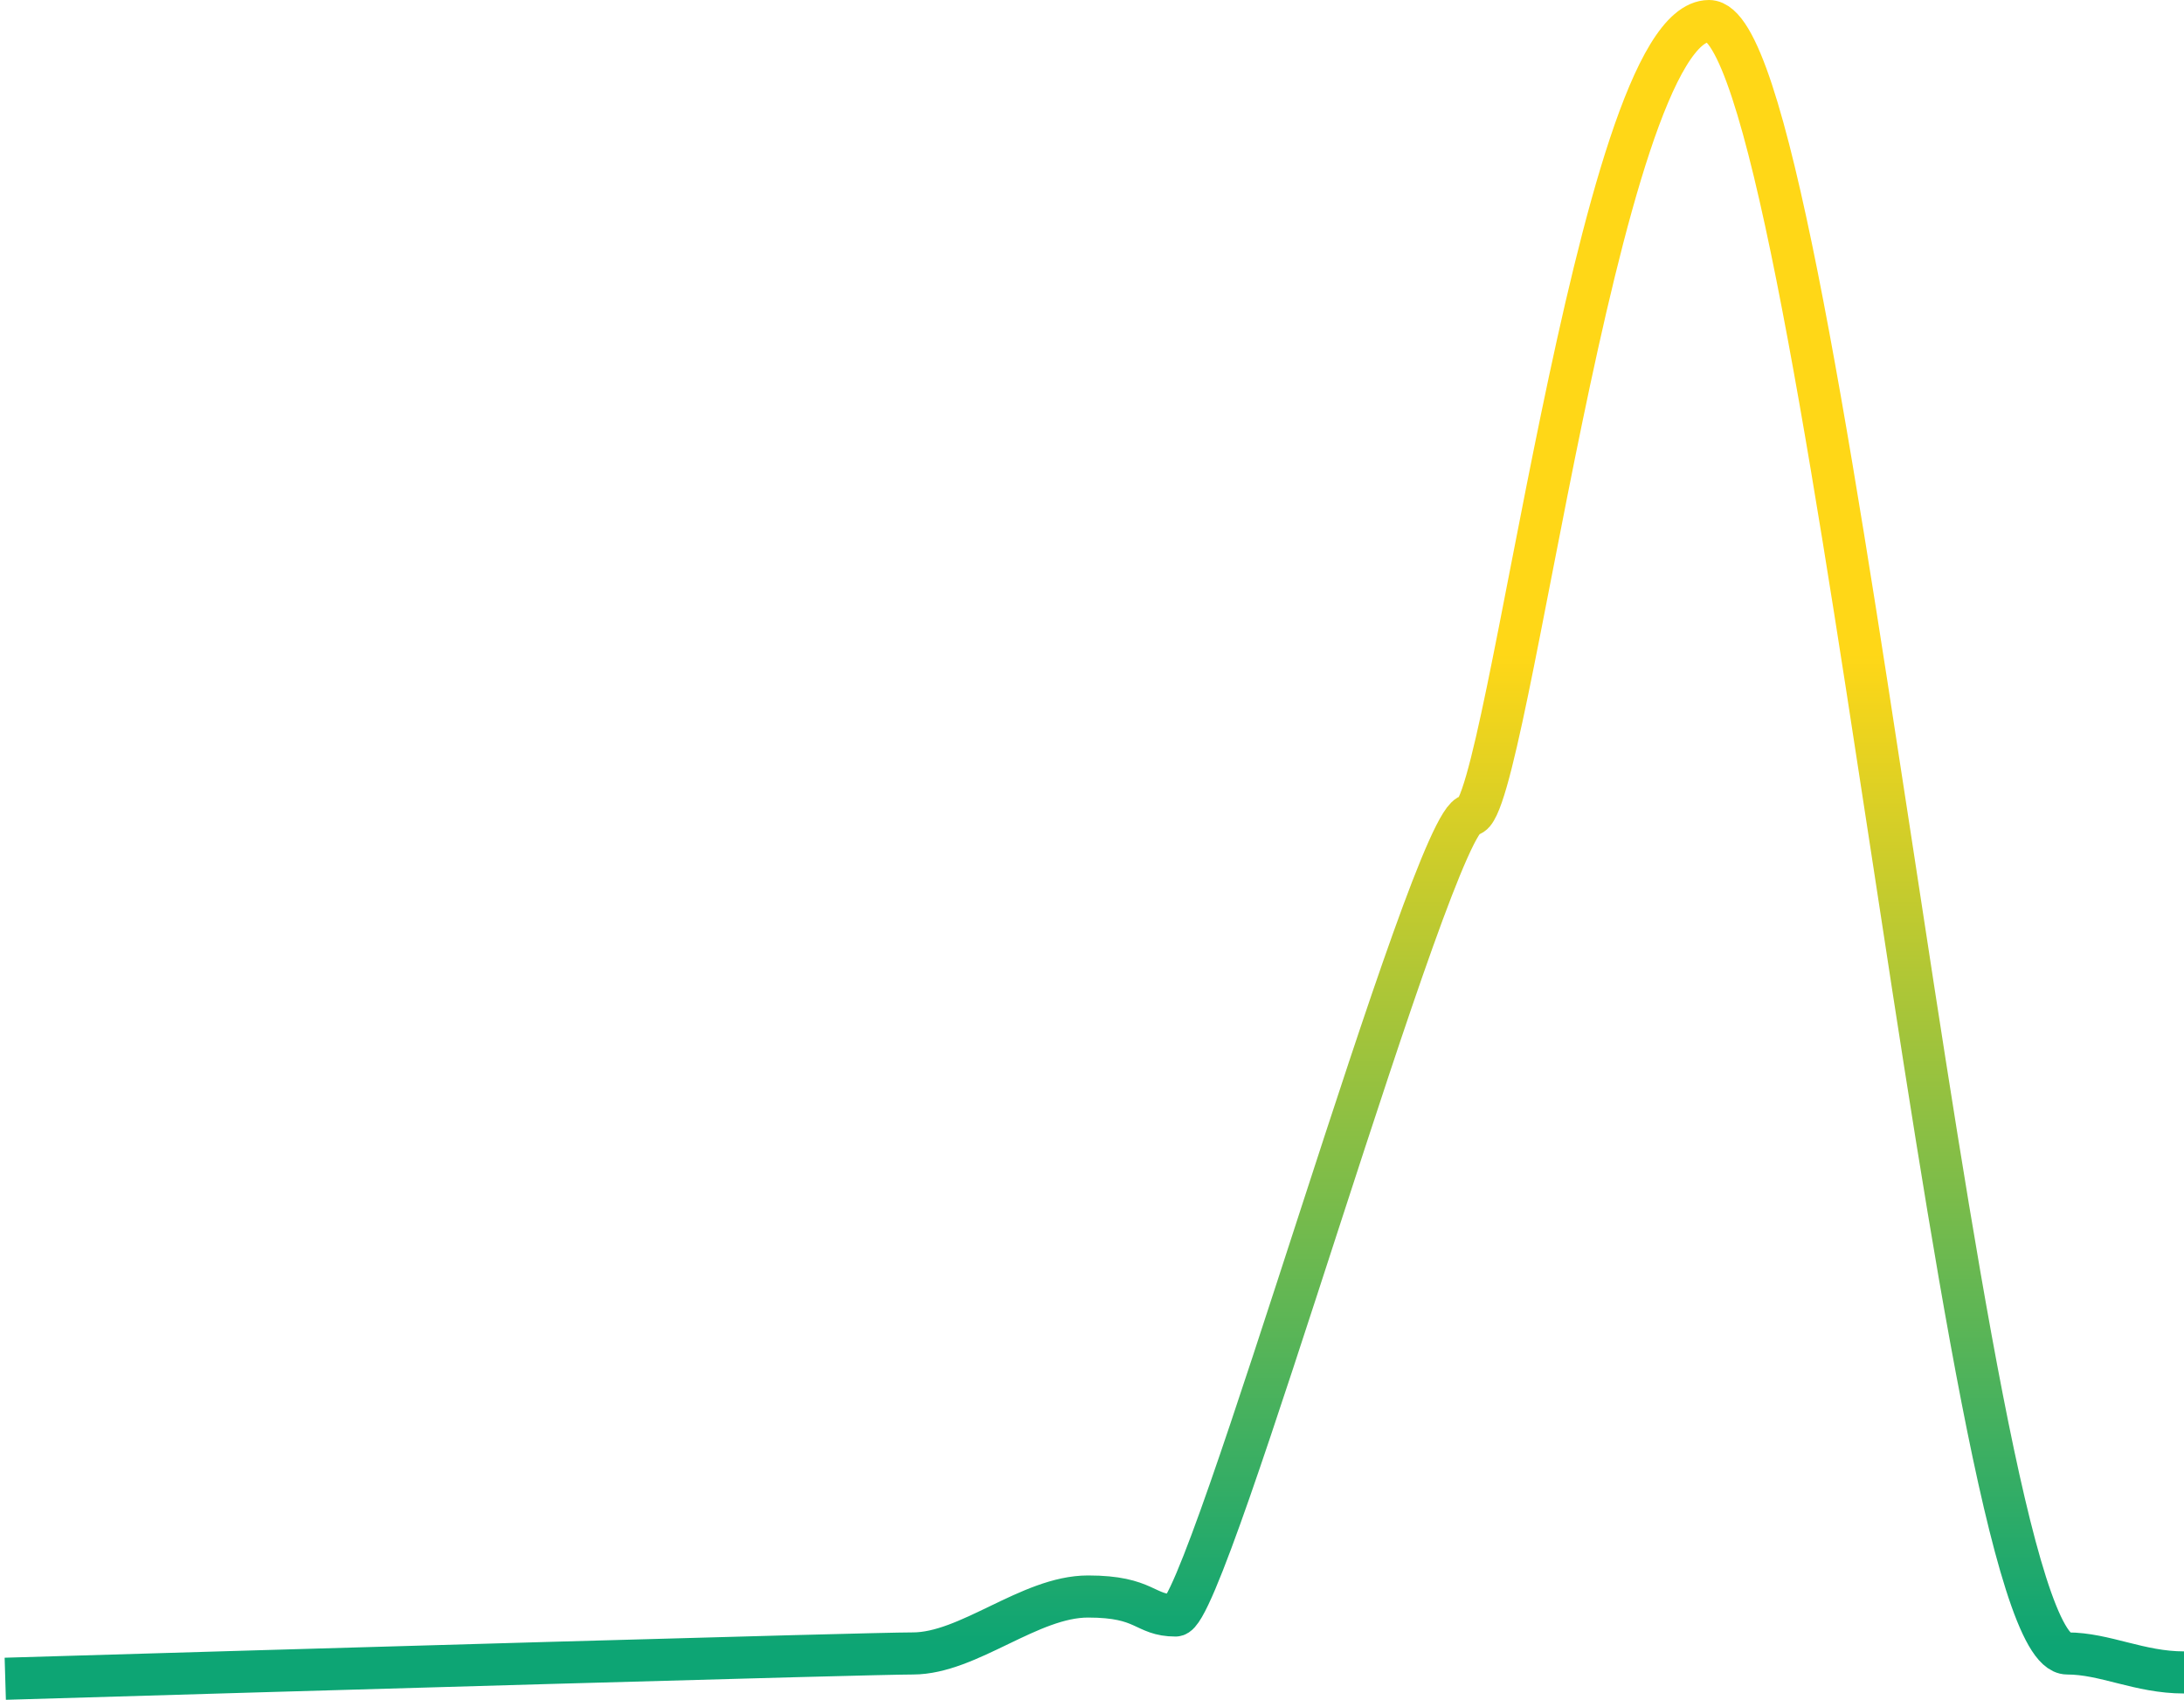 <svg width="415" height="323" viewBox="0 0 415 323" fill="none" xmlns="http://www.w3.org/2000/svg">
<path d="M1 319C54.956 317.397 164.986 314.191 173.458 314.191C184.048 314.191 195.646 303.37 206.739 303.37C217.833 303.37 217.329 306.977 223.38 306.977C229.431 306.977 272.294 154.887 279.353 154.887C286.413 154.887 303.558 4 324.737 4C345.916 4 372.642 314.191 392.812 314.191C400 314.191 406.5 317.798 415 317.798" stroke="url(#paint0_linear_244_499)" stroke-width="8"/>
<defs>
<linearGradient id="paint0_linear_244_499" x1="388.853" y1="124.229" x2="388.853" y2="319" gradientUnits="userSpaceOnUse">
<stop stop-color="#FFD717"/>
<stop offset="0.968" stop-color="#0DA574"/>
</linearGradient>
</defs>
</svg>
